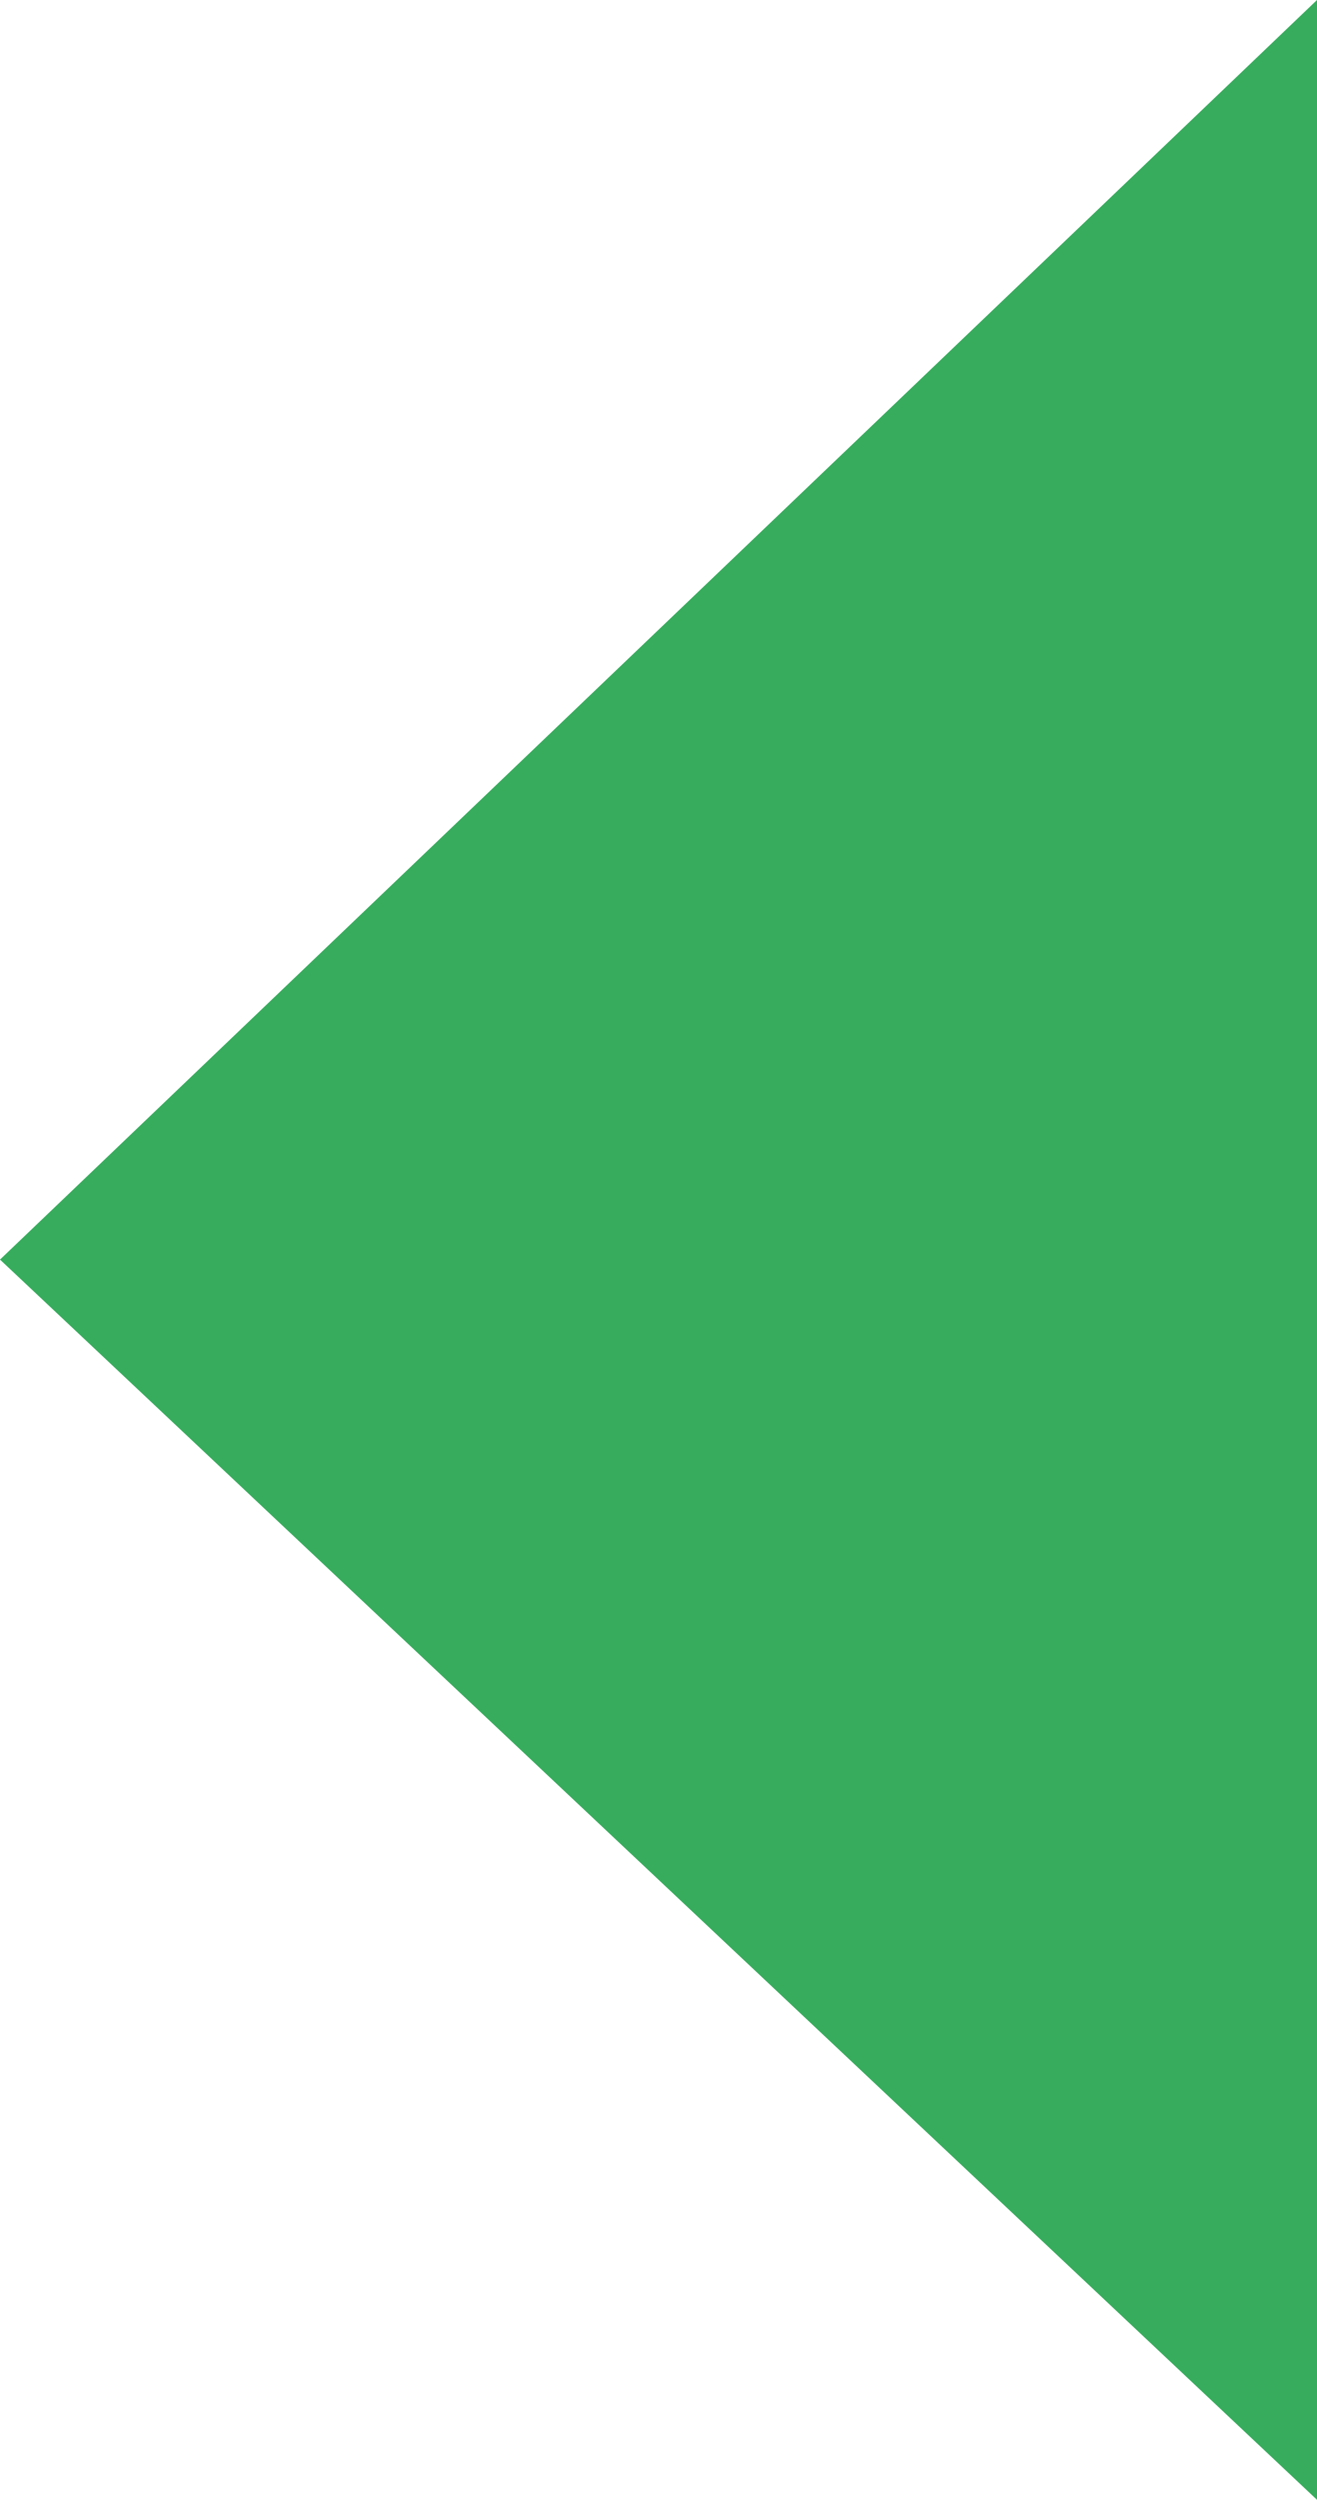 <?xml version="1.0" encoding="utf-8"?>
<!-- Generator: Adobe Illustrator 27.2.0, SVG Export Plug-In . SVG Version: 6.00 Build 0)  -->
<svg version="1.1" id="Capa_1" xmlns="http://www.w3.org/2000/svg" xmlns:xlink="http://www.w3.org/1999/xlink" x="0px" y="0px"
	 viewBox="0 0 6.8 12.9" style="enable-background:new 0 0 6.8 12.9;" xml:space="preserve">
<style type="text/css">
	.st0{fill:#37AC5D;}
</style>
<polygon class="st0" points="6.8,12.9 6.8,0 0,6.5 "/>
</svg>
